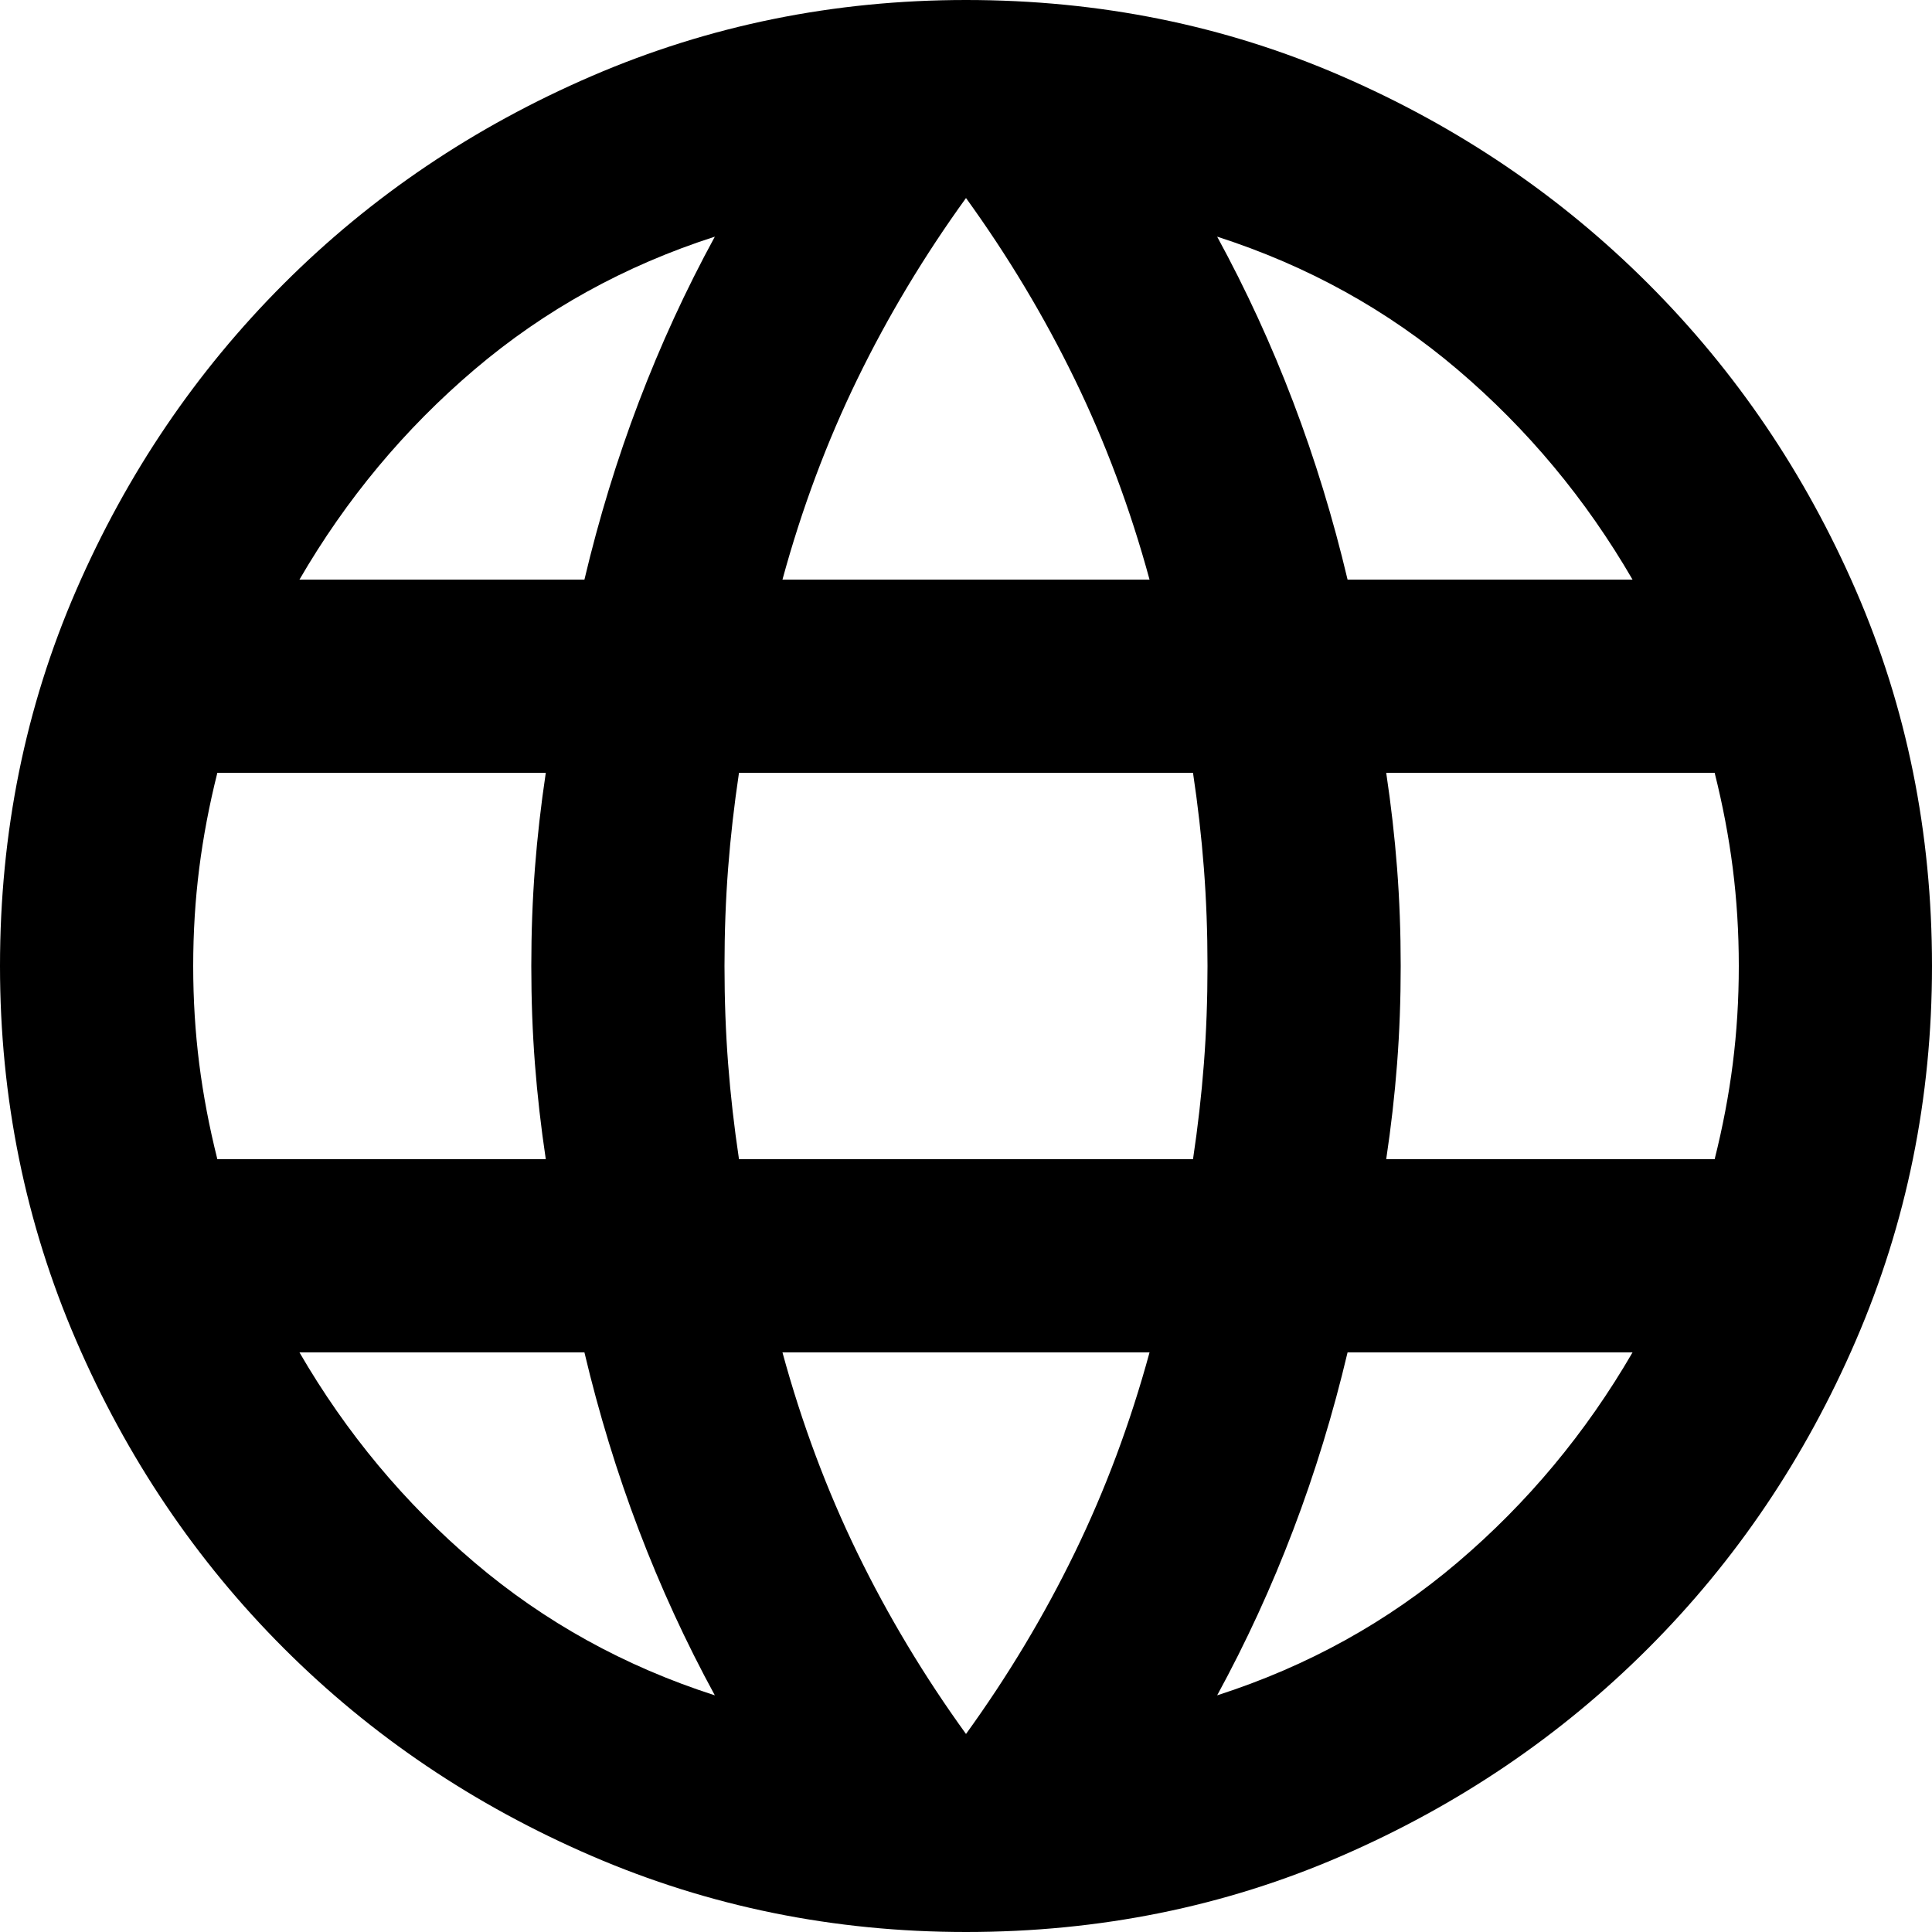 <svg width="16" height="16" viewBox="0 0 16 16" fill="none" xmlns="http://www.w3.org/2000/svg">
<path d="M8 16C6.907 16 5.873 15.79 4.9 15.37C3.927 14.95 3.077 14.377 2.35 13.65C1.623 12.923 1.05 12.073 0.63 11.1C0.21 10.127 0 9.093 0 8C0 6.893 0.21 5.857 0.63 4.89C1.05 3.923 1.623 3.077 2.35 2.35C3.077 1.623 3.927 1.05 4.9 0.63C5.873 0.21 6.907 0 8 0C9.107 0 10.143 0.21 11.11 0.63C12.077 1.05 12.923 1.623 13.65 2.35C14.377 3.077 14.95 3.923 15.37 4.89C15.79 5.857 16 6.893 16 8C16 9.093 15.79 10.127 15.37 11.1C14.95 12.073 14.377 12.923 13.65 13.65C12.923 14.377 12.077 14.95 11.11 15.37C10.143 15.79 9.107 16 8 16ZM8 14.36C8.347 13.88 8.647 13.38 8.9 12.86C9.153 12.34 9.36 11.787 9.52 11.2H6.48C6.64 11.787 6.847 12.34 7.1 12.86C7.353 13.38 7.653 13.88 8 14.36ZM5.92 14.04C5.68 13.6 5.47 13.143 5.29 12.67C5.11 12.197 4.96 11.707 4.84 11.2H2.48C2.867 11.867 3.35 12.447 3.93 12.94C4.51 13.433 5.173 13.8 5.92 14.04ZM10.08 14.04C10.827 13.8 11.49 13.433 12.07 12.94C12.65 12.447 13.133 11.867 13.52 11.2H11.16C11.04 11.707 10.89 12.197 10.71 12.67C10.53 13.143 10.32 13.6 10.08 14.04ZM1.8 9.6H4.52C4.48 9.333 4.45 9.07 4.43 8.81C4.41 8.55 4.4 8.28 4.4 8C4.4 7.72 4.41 7.45 4.43 7.19C4.45 6.93 4.48 6.667 4.52 6.4H1.8C1.733 6.667 1.683 6.93 1.65 7.19C1.617 7.45 1.6 7.72 1.6 8C1.6 8.28 1.617 8.55 1.65 8.81C1.683 9.07 1.733 9.333 1.8 9.6ZM6.12 9.6H9.88C9.92 9.333 9.95 9.07 9.97 8.81C9.99 8.55 10 8.28 10 8C10 7.72 9.99 7.45 9.97 7.19C9.95 6.93 9.92 6.667 9.88 6.4H6.12C6.08 6.667 6.05 6.93 6.03 7.19C6.01 7.45 6 7.72 6 8C6 8.28 6.01 8.55 6.03 8.81C6.05 9.07 6.08 9.333 6.12 9.6ZM11.48 9.6H14.2C14.267 9.333 14.317 9.07 14.35 8.81C14.383 8.55 14.4 8.28 14.4 8C14.4 7.72 14.383 7.45 14.35 7.19C14.317 6.93 14.267 6.667 14.2 6.4H11.48C11.52 6.667 11.55 6.93 11.57 7.19C11.59 7.45 11.6 7.72 11.6 8C11.6 8.28 11.59 8.55 11.57 8.81C11.55 9.07 11.52 9.333 11.48 9.6ZM11.16 4.8H13.52C13.133 4.133 12.65 3.553 12.07 3.06C11.49 2.567 10.827 2.2 10.08 1.96C10.32 2.4 10.53 2.857 10.71 3.33C10.89 3.803 11.04 4.293 11.16 4.8ZM6.48 4.8H9.52C9.36 4.213 9.153 3.66 8.9 3.14C8.647 2.62 8.347 2.12 8 1.64C7.653 2.12 7.353 2.62 7.1 3.14C6.847 3.66 6.64 4.213 6.48 4.8ZM2.48 4.8H4.84C4.96 4.293 5.11 3.803 5.29 3.33C5.47 2.857 5.68 2.4 5.92 1.96C5.173 2.2 4.51 2.567 3.93 3.06C3.35 3.553 2.867 4.133 2.48 4.8Z" fill="black"/>
</svg>
